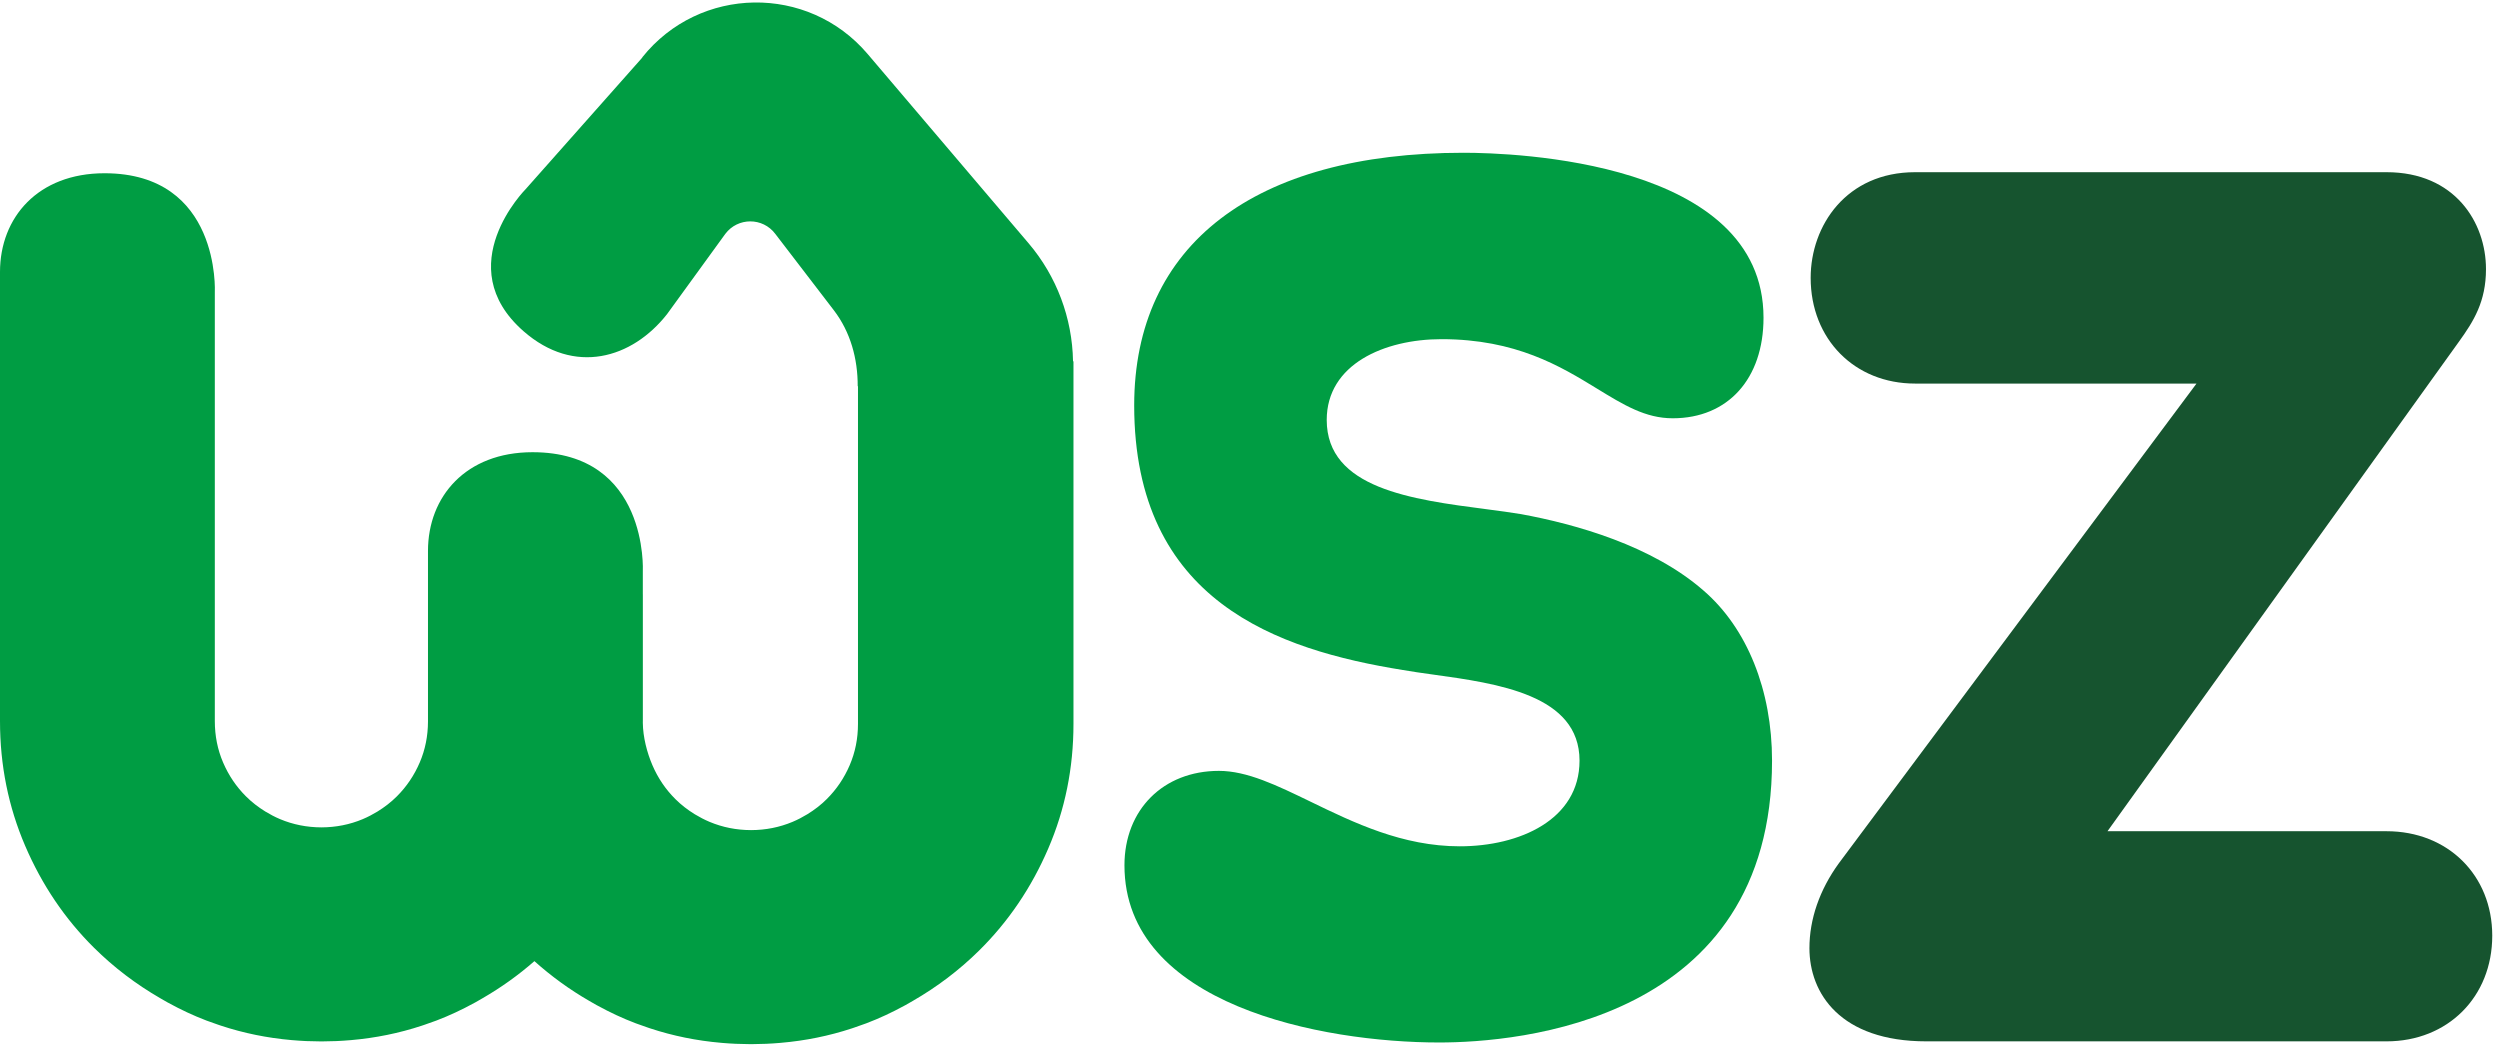<?xml version="1.0" encoding="UTF-8"?>
<svg width="180px" height="76px" viewBox="0 0 180 76" version="1.1" xmlns="http://www.w3.org/2000/svg" xmlns:xlink="http://www.w3.org/1999/xlink">
    <title>WSZ Logo RGB</title>
    <g id="Symbols" stroke="none" stroke-width="1" fill="none" fill-rule="evenodd">
        <g id="Header" transform="translate(-133, -16)" fill-rule="nonzero">
            <g id="WSZ-Logo-RGB" transform="translate(133, 16.179)">
                <path d="M122.662,42.348 C118.962,39.111 113.478,37.566 109.52,36.839 C108.787,36.716 107.959,36.607 107.046,36.487 C101.646,35.786 95.524,34.99 95.524,30.057 C95.524,26.04 99.676,24.241 103.792,24.241 C109.159,24.241 112.372,26.204 114.953,27.782 C116.918,28.986 118.47,29.937 120.437,29.937 C124.408,29.937 126.973,27.096 126.973,22.699 C126.973,11.393 108.978,10.82 105.37,10.82 C90.303,10.82 81.662,17.449 81.662,29.007 C81.662,43.13 92.004,46.61 101.005,48.062 C101.651,48.176 102.358,48.275 103.127,48.382 C107.849,49.035 113.726,49.846 113.726,54.588 C113.726,58.848 109.397,60.755 105.106,60.755 C100.983,60.755 97.48,59.056 94.387,57.555 C91.918,56.358 89.787,55.324 87.76,55.324 C83.757,55.324 80.961,58.119 80.961,62.123 C80.961,72.193 95.202,74.88 103.617,74.88 C109.241,74.88 127.587,73.417 127.587,54.589 C127.587,49.515 125.793,45.054 122.662,42.348 Z" id="Path" fill="#009D43"></path>
                <path d="M171.832,59.669 L151.739,59.669 L177.039,24.428 C178.107,22.948 178.991,21.533 178.991,19.197 C178.991,15.836 176.751,12.219 171.832,12.219 L137.886,12.219 C132.951,12.219 130.368,16.047 130.368,19.828 C130.368,24.238 133.53,27.438 137.886,27.438 L158.148,27.438 L132.401,61.972 C131.013,63.88 130.279,65.996 130.279,68.089 C130.279,71.332 132.49,74.798 138.698,74.798 L171.832,74.798 C176.241,74.798 179.442,71.598 179.442,67.188 C179.441,62.832 176.241,59.669 171.832,59.669 Z" id="Path" fill="#16542F"></path>
                <path d="M77.258,25.823 C77.202,22.712 76.078,19.711 74.058,17.336 L62.465,3.703 C58.182,-1.333 50.369,-1.214 46.242,3.95 L46.25,3.961 L37.85,13.437 C37.85,13.437 32.339,18.967 37.689,23.663 C41.35,26.875 45.512,25.637 48.024,22.443 L48.024,22.443 L52.219,16.664 C53.117,15.463 54.916,15.46 55.818,16.657 L60.032,22.154 C61.236,23.725 61.762,25.651 61.755,27.631 L61.775,27.629 L61.775,51.941 C61.775,52.999 61.576,53.99 61.178,54.916 C60.78,55.842 60.232,56.653 59.53,57.352 C59.108,57.774 58.639,58.133 58.133,58.444 C57.793,58.65 57.44,58.837 57.064,58.995 C56.123,59.389 55.127,59.586 54.076,59.589 C53.025,59.586 52.029,59.389 51.089,58.995 C50.713,58.837 50.36,58.65 50.019,58.444 C49.514,58.133 49.045,57.774 48.623,57.352 C47.921,56.653 47.372,55.842 46.974,54.916 C46.584,54.009 46.295,52.898 46.283,51.858 L46.283,51.805 C46.284,51.785 46.285,51.764 46.285,51.743 L46.285,42.62 L46.283,42.62 L46.283,40.947 C46.283,40.947 46.718,32.38 38.341,32.38 C33.546,32.38 30.815,35.564 30.815,39.491 L30.815,51.77 C30.812,52.817 30.615,53.801 30.222,54.718 C29.825,55.644 29.278,56.456 28.578,57.155 C28.158,57.576 27.69,57.935 27.186,58.247 C26.847,58.452 26.495,58.64 26.12,58.798 C25.183,59.192 24.19,59.388 23.142,59.392 C22.095,59.388 21.101,59.192 20.164,58.798 C19.789,58.641 19.437,58.452 19.098,58.247 C18.594,57.935 18.126,57.576 17.706,57.155 C17.006,56.456 16.459,55.644 16.062,54.718 C15.665,53.793 15.467,52.801 15.467,51.743 L15.467,20.862 C15.467,20.862 15.902,12.295 7.525,12.295 C2.73,12.296 0,15.479 0,19.406 L0,51.743 C0,54.916 0.604,57.911 1.813,60.724 C3.022,63.538 4.675,65.985 6.771,68.061 C8.197,69.474 9.788,70.681 11.536,71.692 C11.704,71.791 11.872,71.888 12.042,71.983 C12.074,72 12.107,72.018 12.14,72.035 C13.017,72.516 13.924,72.943 14.867,73.302 C14.918,73.322 14.969,73.337 15.019,73.356 C15.244,73.442 15.471,73.519 15.698,73.597 C15.77,73.621 15.84,73.647 15.912,73.67 C17.544,74.209 19.242,74.556 21.007,74.709 C21.021,74.71 21.033,74.711 21.047,74.712 C21.382,74.74 21.719,74.764 22.058,74.779 C22.234,74.786 22.411,74.787 22.587,74.791 C22.764,74.795 22.939,74.803 23.117,74.803 C23.125,74.803 23.134,74.803 23.142,74.803 C23.151,74.803 23.159,74.803 23.168,74.803 C23.346,74.803 23.52,74.794 23.697,74.791 C23.873,74.787 24.051,74.786 24.225,74.779 C24.565,74.764 24.902,74.74 25.237,74.712 C25.25,74.711 25.264,74.71 25.277,74.709 C27.042,74.556 28.74,74.209 30.372,73.67 C30.443,73.647 30.514,73.621 30.586,73.597 C30.813,73.519 31.04,73.442 31.265,73.356 C31.315,73.337 31.366,73.321 31.417,73.302 C32.36,72.942 33.267,72.516 34.144,72.035 C34.176,72.017 34.209,72 34.242,71.983 C34.413,71.888 34.58,71.791 34.748,71.692 C36.085,70.919 37.328,70.029 38.477,69.023 C39.69,70.109 41.006,71.067 42.432,71.889 C42.6,71.987 42.768,72.085 42.939,72.18 C42.972,72.197 43.005,72.215 43.038,72.232 C43.917,72.713 44.826,73.14 45.773,73.499 C45.824,73.519 45.875,73.534 45.926,73.553 C46.151,73.638 46.379,73.716 46.607,73.794 C46.679,73.818 46.749,73.844 46.821,73.867 C48.459,74.406 50.162,74.753 51.933,74.905 C51.947,74.907 51.96,74.907 51.973,74.909 C52.309,74.937 52.647,74.961 52.988,74.975 C53.164,74.983 53.341,74.984 53.518,74.988 C53.695,74.992 53.871,75 54.049,75 C54.057,75 54.066,75 54.074,75 C54.083,75 54.091,75 54.099,75 C54.278,75 54.454,74.991 54.63,74.988 C54.807,74.984 54.985,74.983 55.161,74.975 C55.502,74.961 55.839,74.937 56.175,74.909 C56.189,74.907 56.202,74.907 56.216,74.905 C57.987,74.753 59.69,74.406 61.328,73.867 C61.4,73.844 61.471,73.818 61.542,73.794 C61.77,73.716 61.998,73.638 62.223,73.553 C62.274,73.534 62.325,73.518 62.376,73.499 C63.323,73.139 64.232,72.713 65.112,72.232 C65.145,72.214 65.178,72.197 65.21,72.18 C65.38,72.085 65.549,71.988 65.718,71.889 C67.472,70.878 69.068,69.671 70.498,68.258 C72.601,66.181 74.259,63.735 75.472,60.921 C76.685,58.108 77.29,55.113 77.29,51.94 L77.29,25.848 L77.258,25.823 Z" id="Path" fill="#009D43"></path>
            </g>
        </g>
    </g>
</svg>